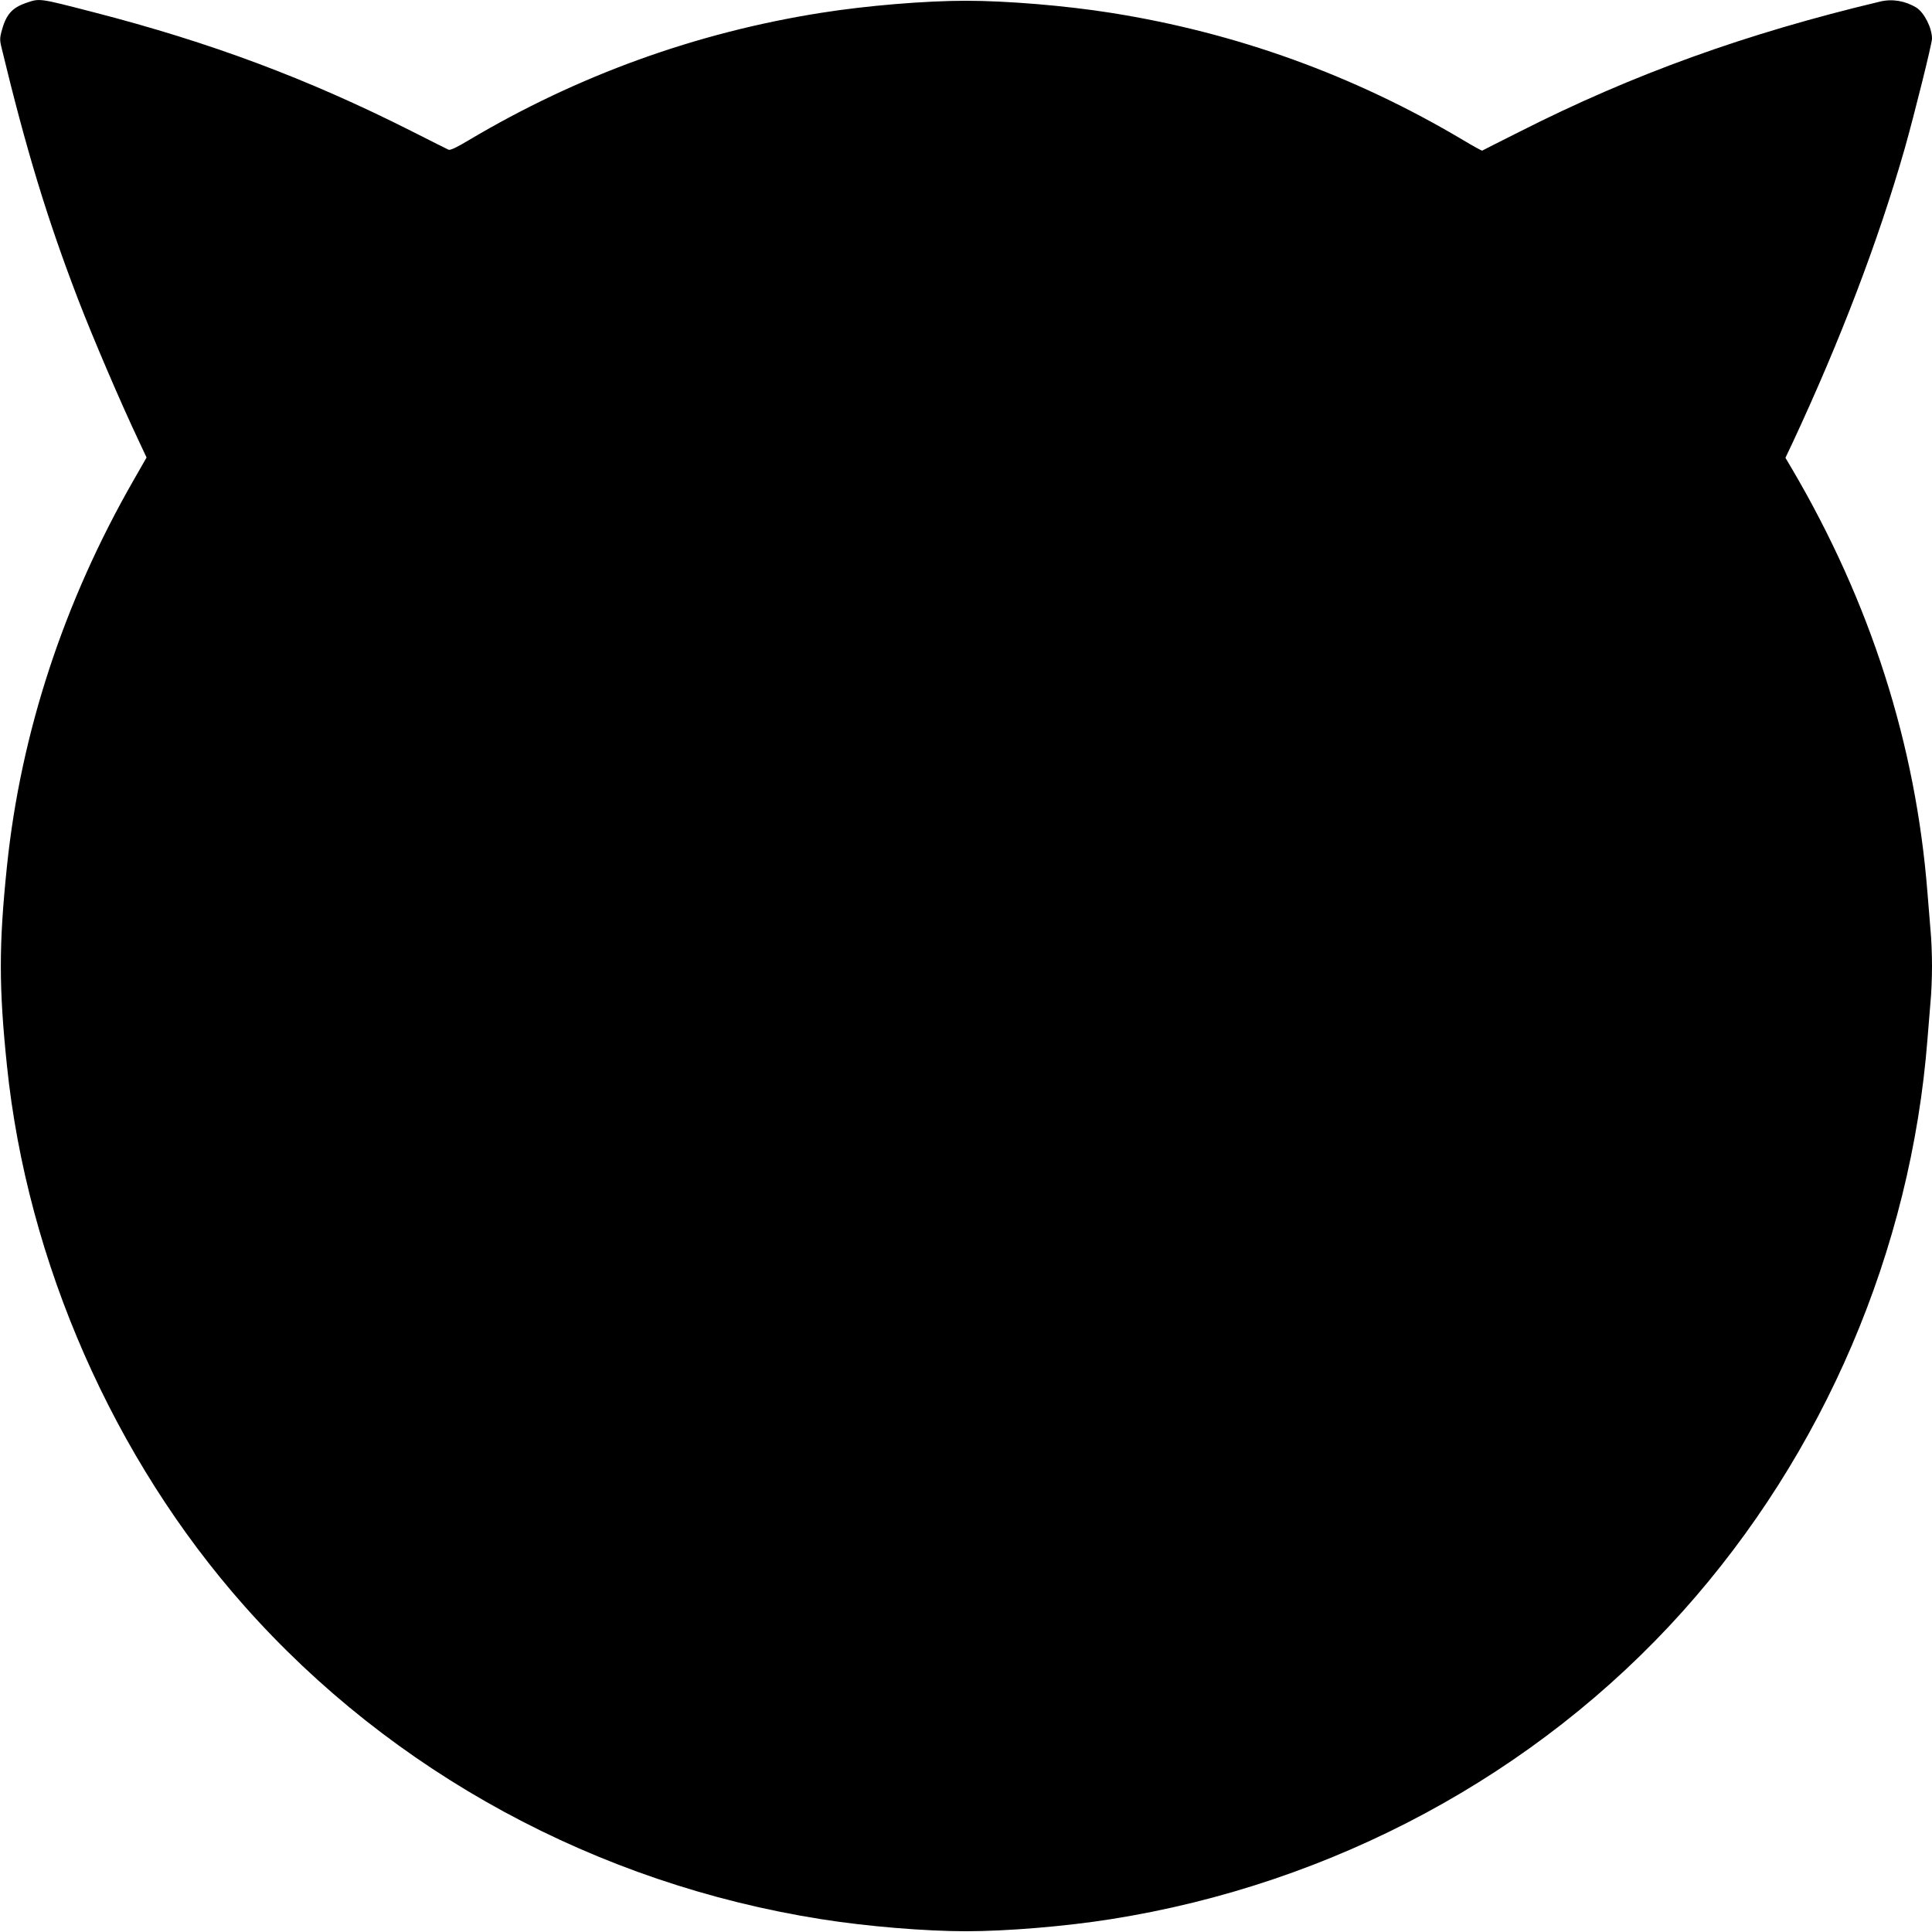 <?xml version="1.0" standalone="no"?>
<!DOCTYPE svg PUBLIC "-//W3C//DTD SVG 20010904//EN"
 "http://www.w3.org/TR/2001/REC-SVG-20010904/DTD/svg10.dtd">
<svg version="1.0" xmlns="http://www.w3.org/2000/svg"
 width="1280pt" height="1280pt" viewBox="0 0 1280 1280"
 preserveAspectRatio="xMidYMid meet">
<g transform="translate(0,1280) scale(0.1,-0.1)"
fill="#000000" stroke="none">
<path d="M174 12781 c-96 -33 -135 -78 -165 -193 -10 -37 -10 -58 -1 -95 167
-692 304 -1141 512 -1683 99 -256 278 -675 405 -943 l46 -98 -84 -147 c-464
-808 -750 -1680 -841 -2562 -54 -521 -54 -799 0 -1320 134 -1301 707 -2604
1573 -3580 979 -1104 2335 -1840 3821 -2075 302 -48 691 -80 960 -80 269 0
658 32 960 80 1470 232 2820 959 3789 2040 935 1044 1512 2392 1621 3790 6 77
15 187 20 245 6 58 10 166 10 240 0 74 -4 182 -10 240 -5 58 -14 168 -20 245
-77 984 -378 1925 -899 2811 l-42 71 47 99 c317 680 568 1337 743 1949 65 230
181 696 181 729 0 72 -52 173 -104 206 -73 44 -158 59 -238 40 -891 -212
-1640 -482 -2393 -864 -132 -66 -242 -122 -245 -124 -3 -1 -60 30 -125 69
-724 431 -1506 713 -2335 844 -302 48 -691 80 -960 80 -269 0 -658 -32 -960
-80 -829 -131 -1611 -414 -2333 -843 -80 -48 -124 -69 -135 -64 -9 4 -121 60
-247 124 -688 347 -1329 587 -2105 787 -364 94 -356 93 -446 62z"/>
</g>
</svg>
